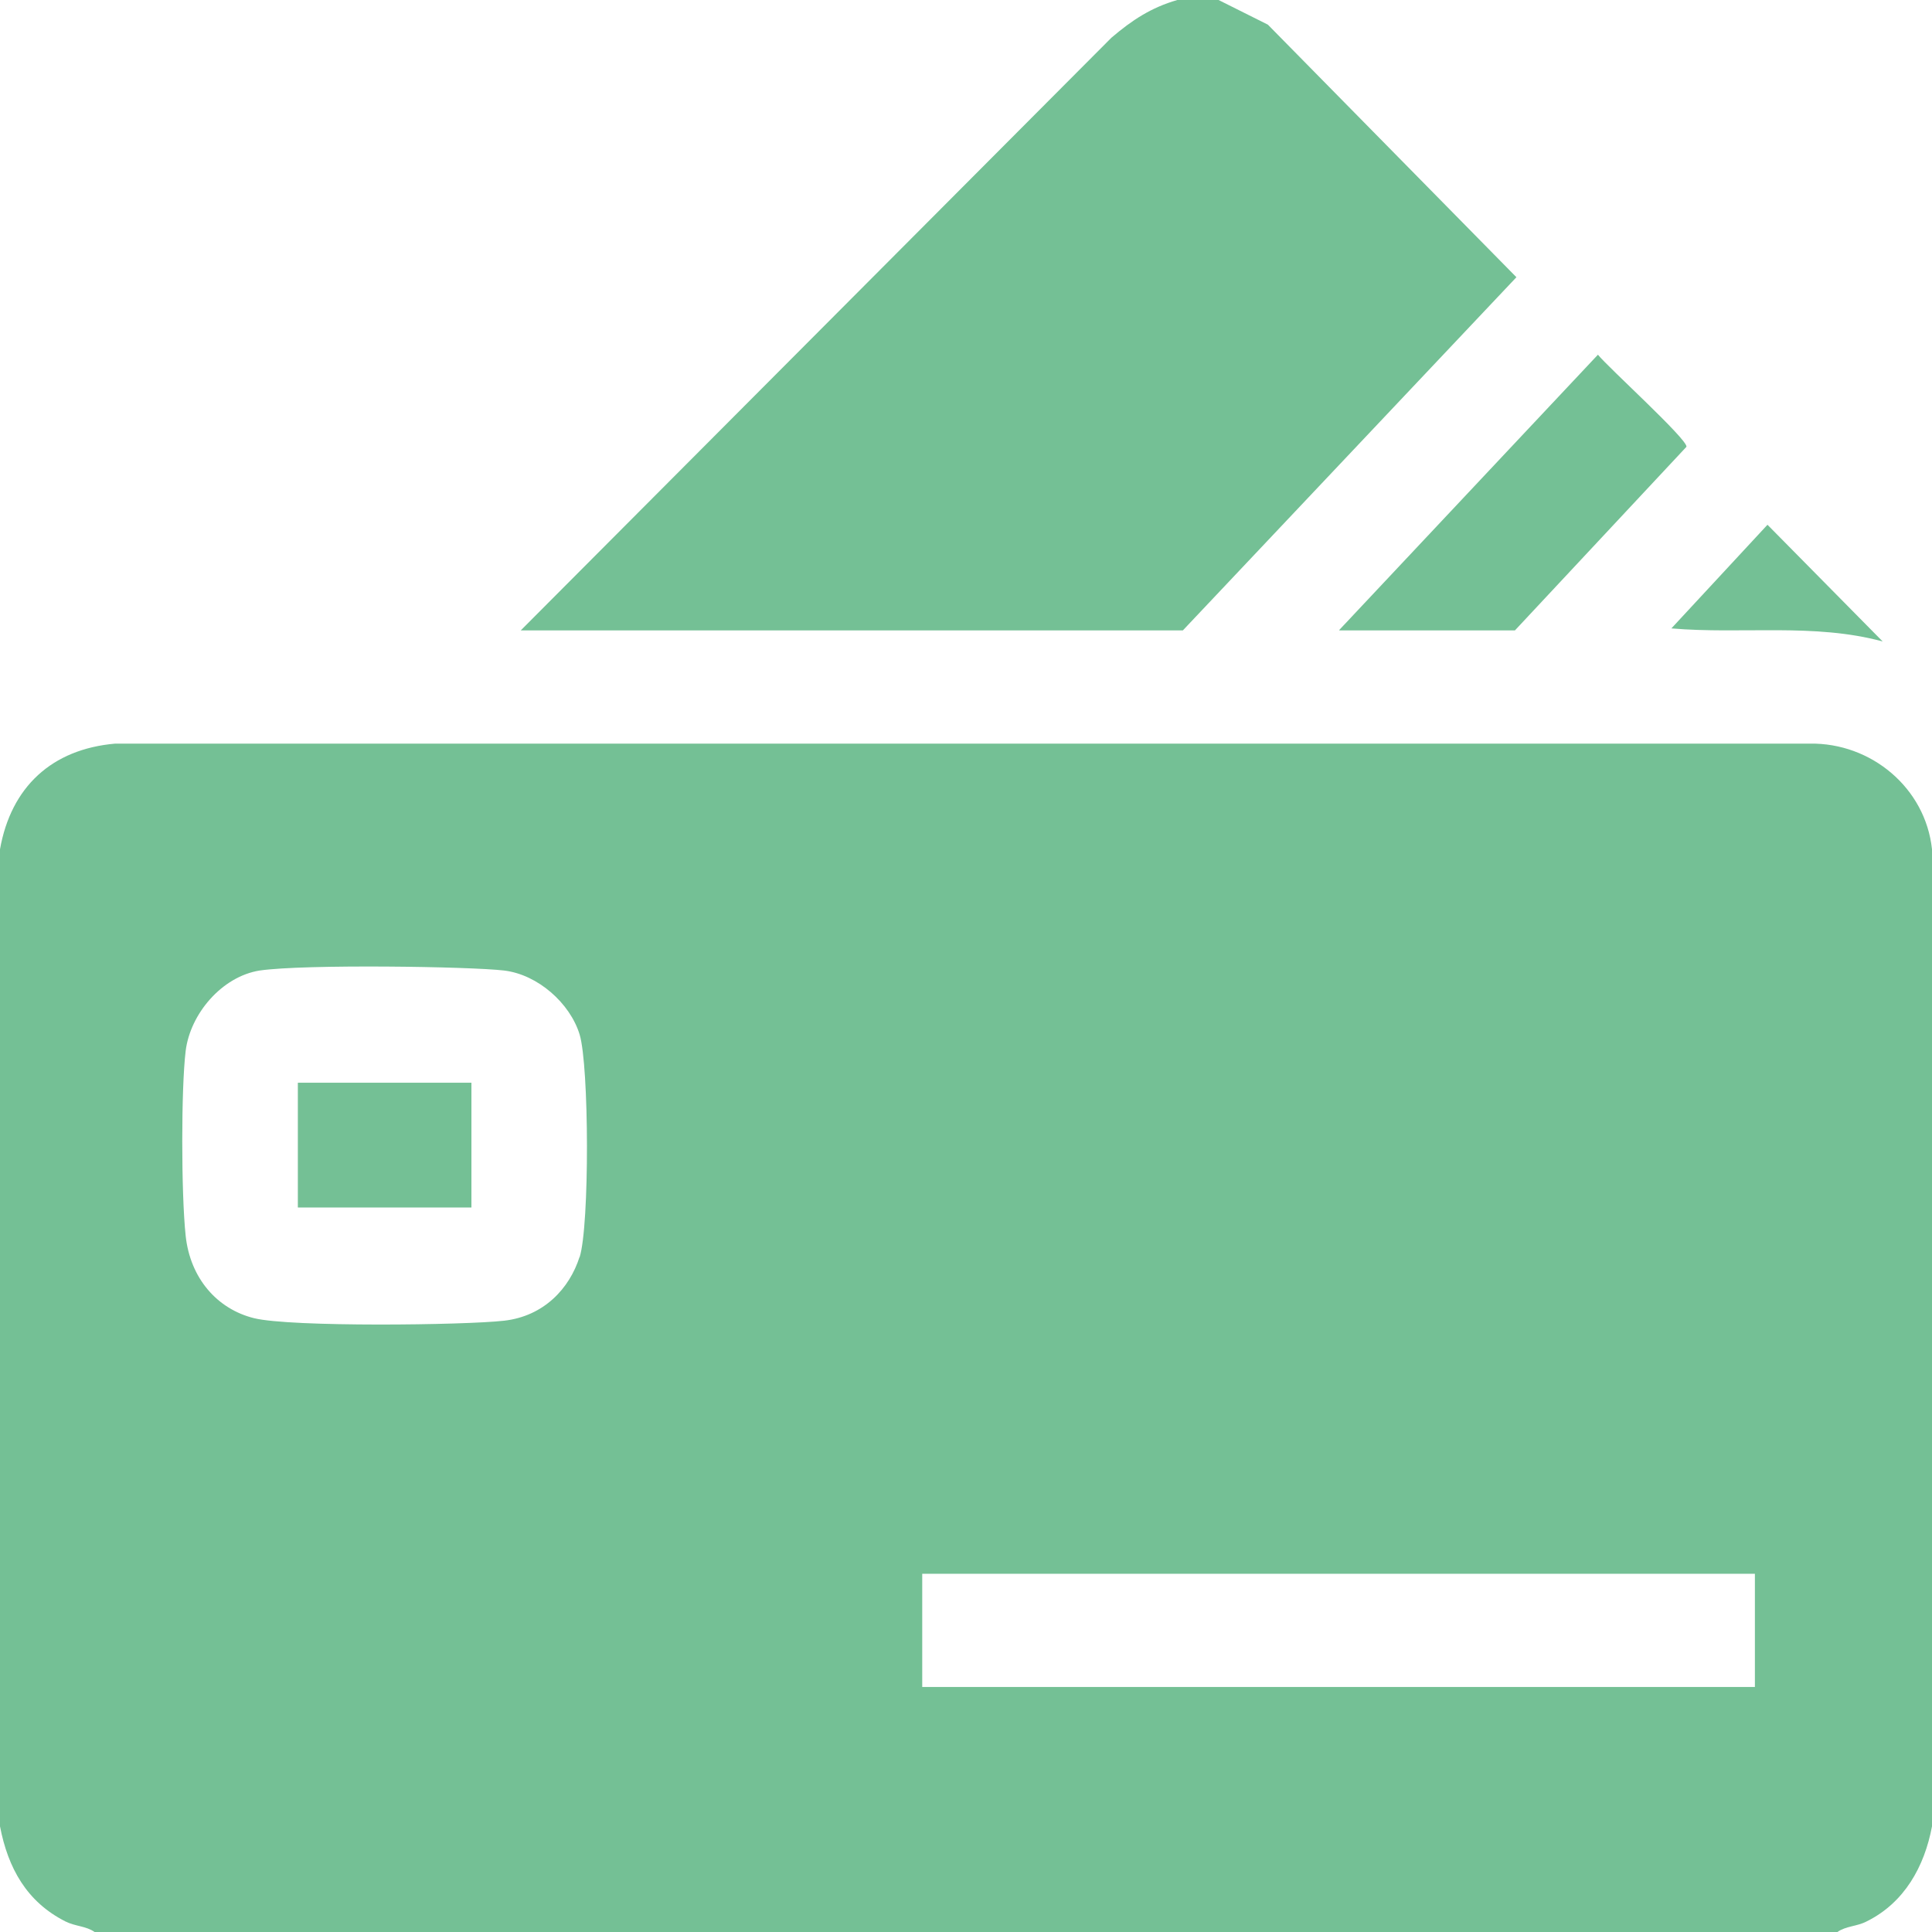 <svg viewBox="0 0 384 384" version="1.1" xmlns="http://www.w3.org/2000/svg" id="Layer_1">
  
  <defs>
    <style>
      .st0 {
        fill: #74c095;
      }
    </style>
  </defs>
  <path d="M359.7,147.8H22.9c-12.6,1.1-20.7,8.6-22.9,21v194.2c1.6,8.3,5.3,15,13,18.9,2,1,4.1.9,5.8,2.1h346.4c1.7-1.2,3.9-1.1,5.8-2.1,7.5-3.7,11.5-10.9,13-18.9v-194.2c-1.3-12.2-12.1-21.2-24.3-21ZM115.2,249.8c-2,6.3-7.1,11.8-15,12.7-7.9.9-42.4,1.3-49.7-.5-7.3-1.8-12.7-7.9-13.6-16.4-.9-8.5-.9-29.3,0-36.7.9-7.4,7.2-14.8,14.7-16h0c9-1.3,41.9-.8,48.6,0s13.1,6.5,15,12.7c1.9,6.2,2,38,0,44.3ZM348.8,335.3h-165.5v-22.5h165.5v22.5Z" class="st0"></path>
  <path d="M301.4,55.1L252,4.9l-9.8-4.9h-8.2c-5.2,1.5-9,4-13.1,7.5l-117.4,117.8h131.6l66.3-70.2Z" class="st0"></path>
  <path d="M266.2,125.3h34.9l34.1-36.5c.2-1.5-15.6-15.8-17.6-18.3l-51.4,54.7h0Z" class="st0"></path>
  <path d="M374.2,127.5l-22.9-23.2-19.1,20.6c14,1.2,28.4-1.1,42,2.6Z" class="st0"></path>
  <rect height="24.8" width="34.5" y="215.2" x="59.2" class="st0"></rect>
</svg>